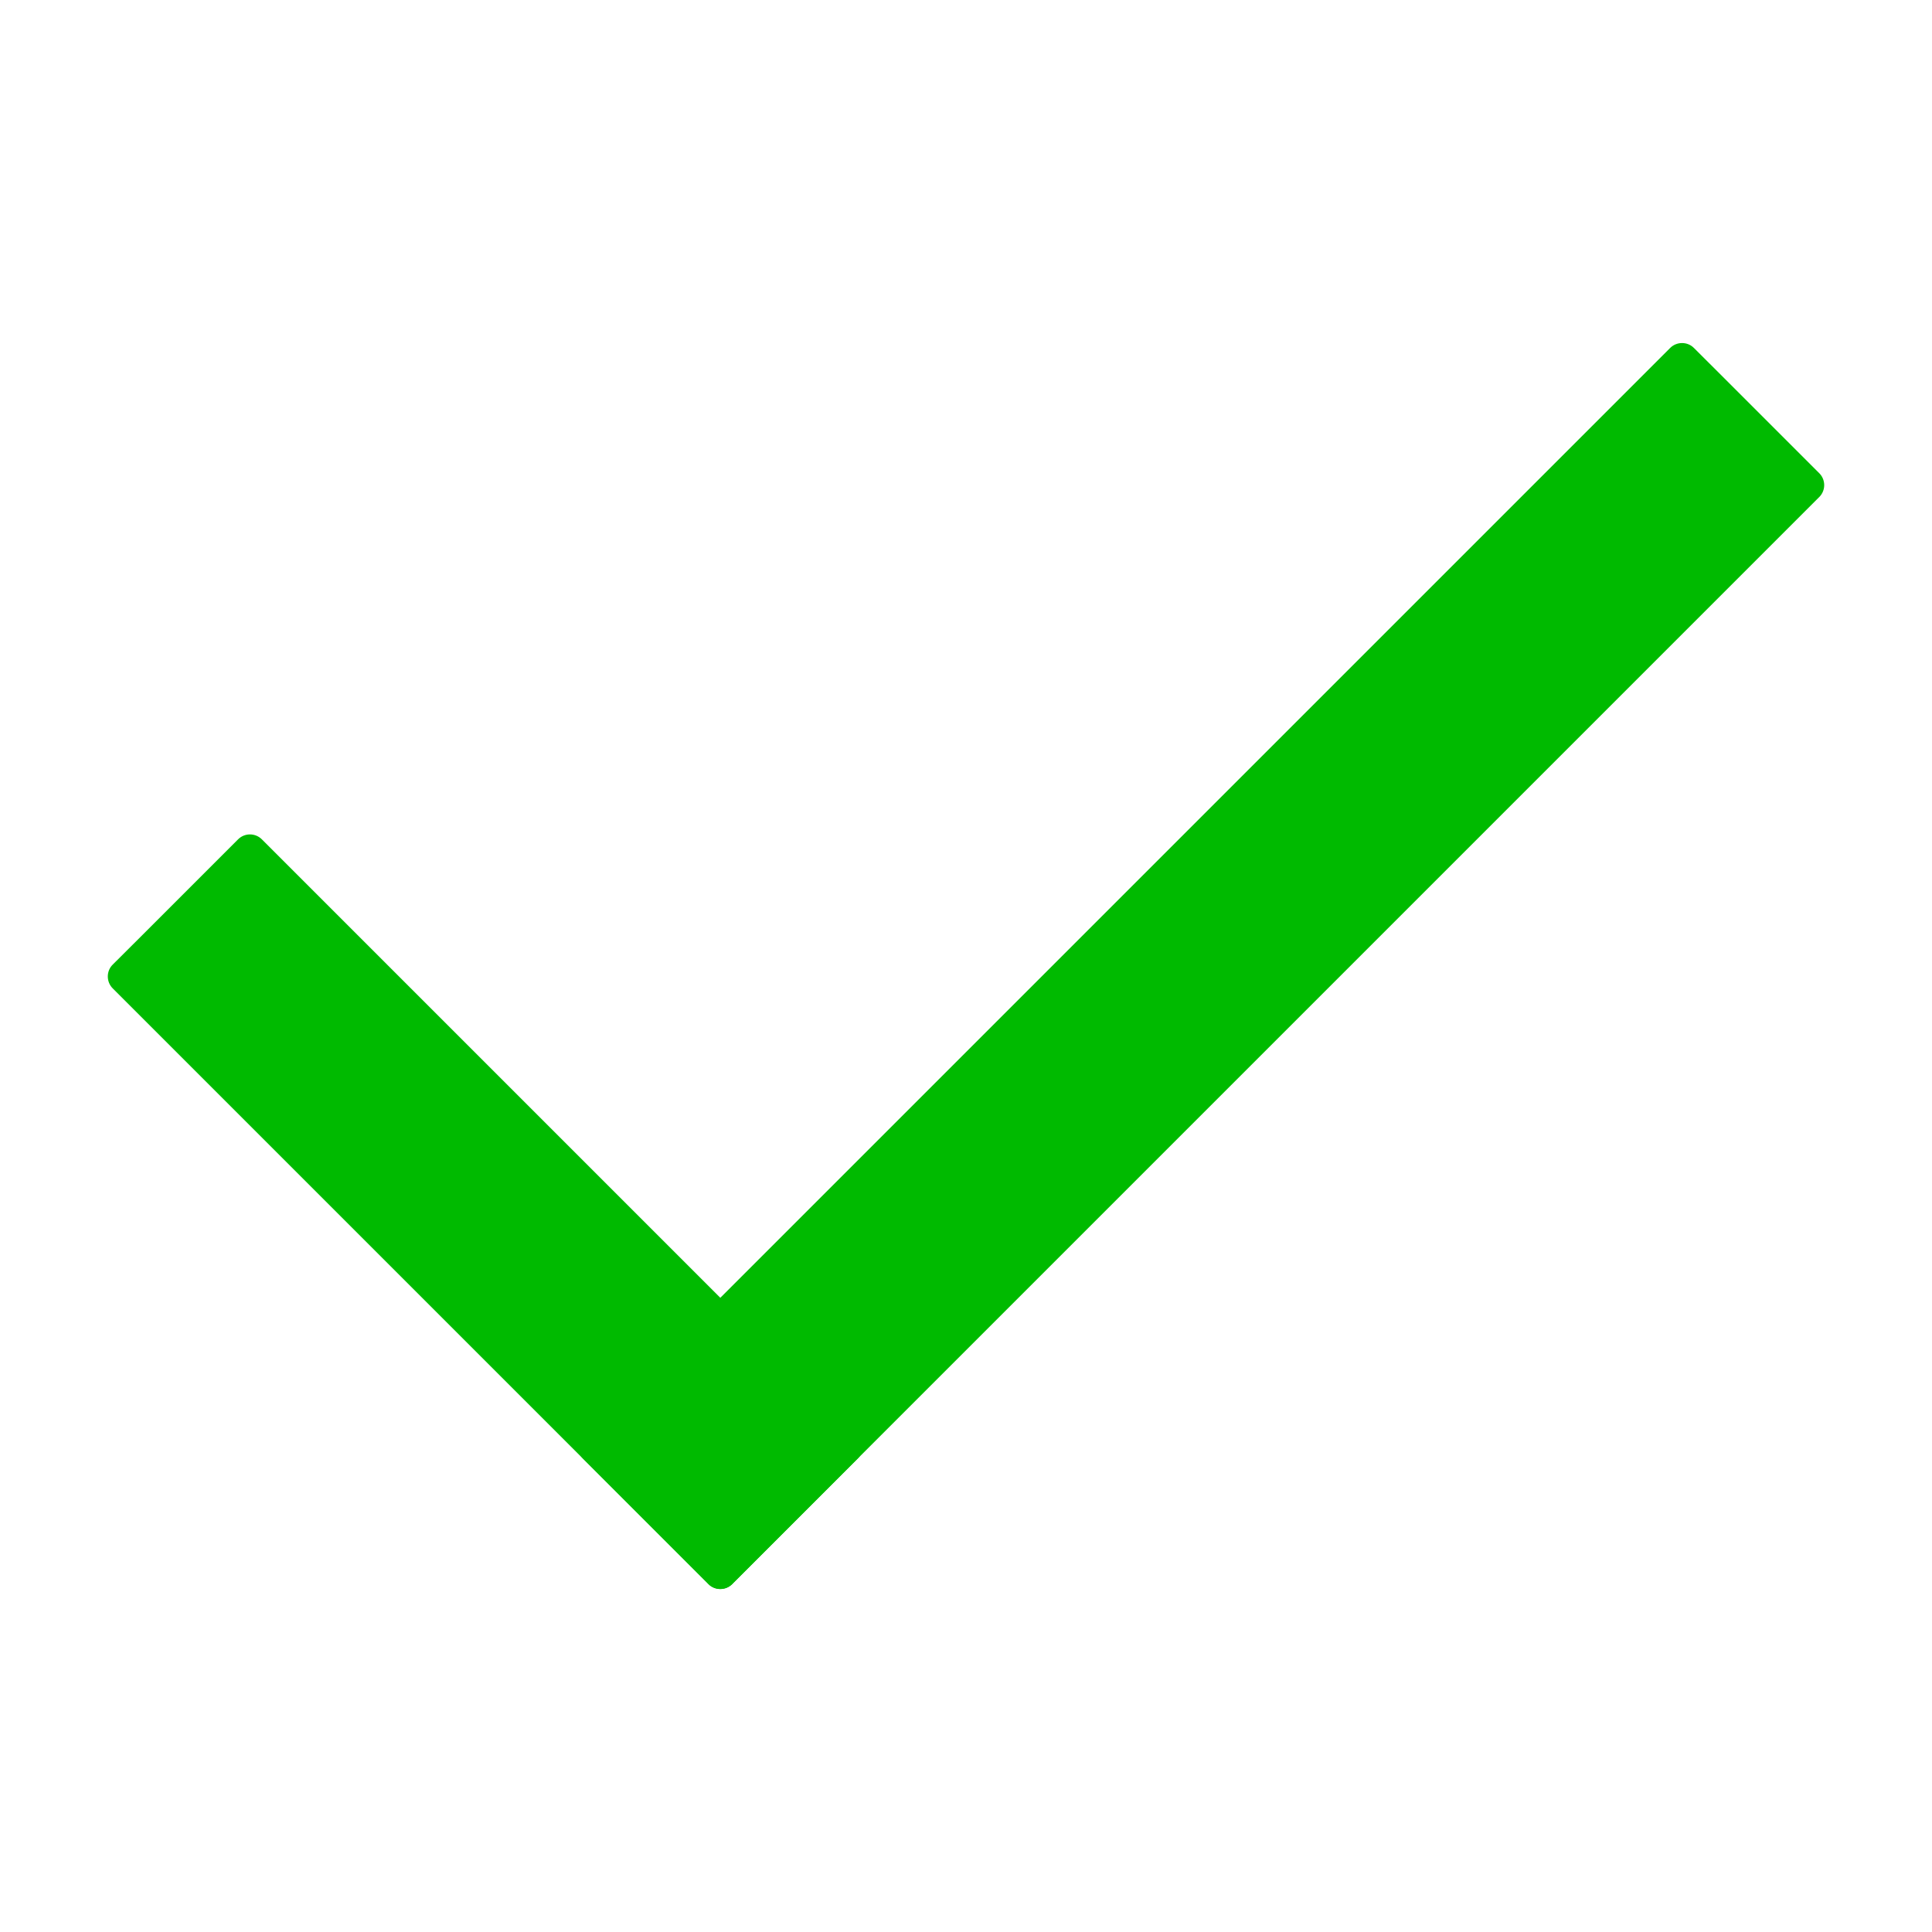 <svg xmlns="http://www.w3.org/2000/svg" clip-rule="evenodd" fill-rule="evenodd" viewBox="0 0 21 21"><g id="&#x56FE;&#x5C42;_x0020_1"><path d="m0 0h21v21h-21z" fill="none"></path><g id="_210149512" fill="#00ba00"><path id="_208841336" d="m6.338 15.598c4.202-4.202 7.614-7.614 11.816-11.816.071-.071.188-.071.258 0l.327.326.003.003.703.703.003.003.327.327c.071.071.071.187 0 .258-4.202 4.202-7.614 7.614-11.816 11.816-.071.071-.187.071-.258 0l-.327-.327-.003-.003-.703-.703-.003-.003-.327-.327c-.071-.071-.071-.187 0-.258l0-0z"></path><path id="_209134224" d="m7.7 17.218c-4.202-4.202-2.272-2.272-6.475-6.475-.071-.071-.071-.188 0-.258l.327-.326.003-.003.703-.703.003-.003.327-.327c.071-.071.187-.071.258 0 4.202 4.202 2.272 2.272 6.475 6.475.071.071.071.187 0 .258l-.327.327-.003.003-.703.703-.003.003-.327.327c-.071.071-.187.071-.258 0z"></path></g></g></svg>